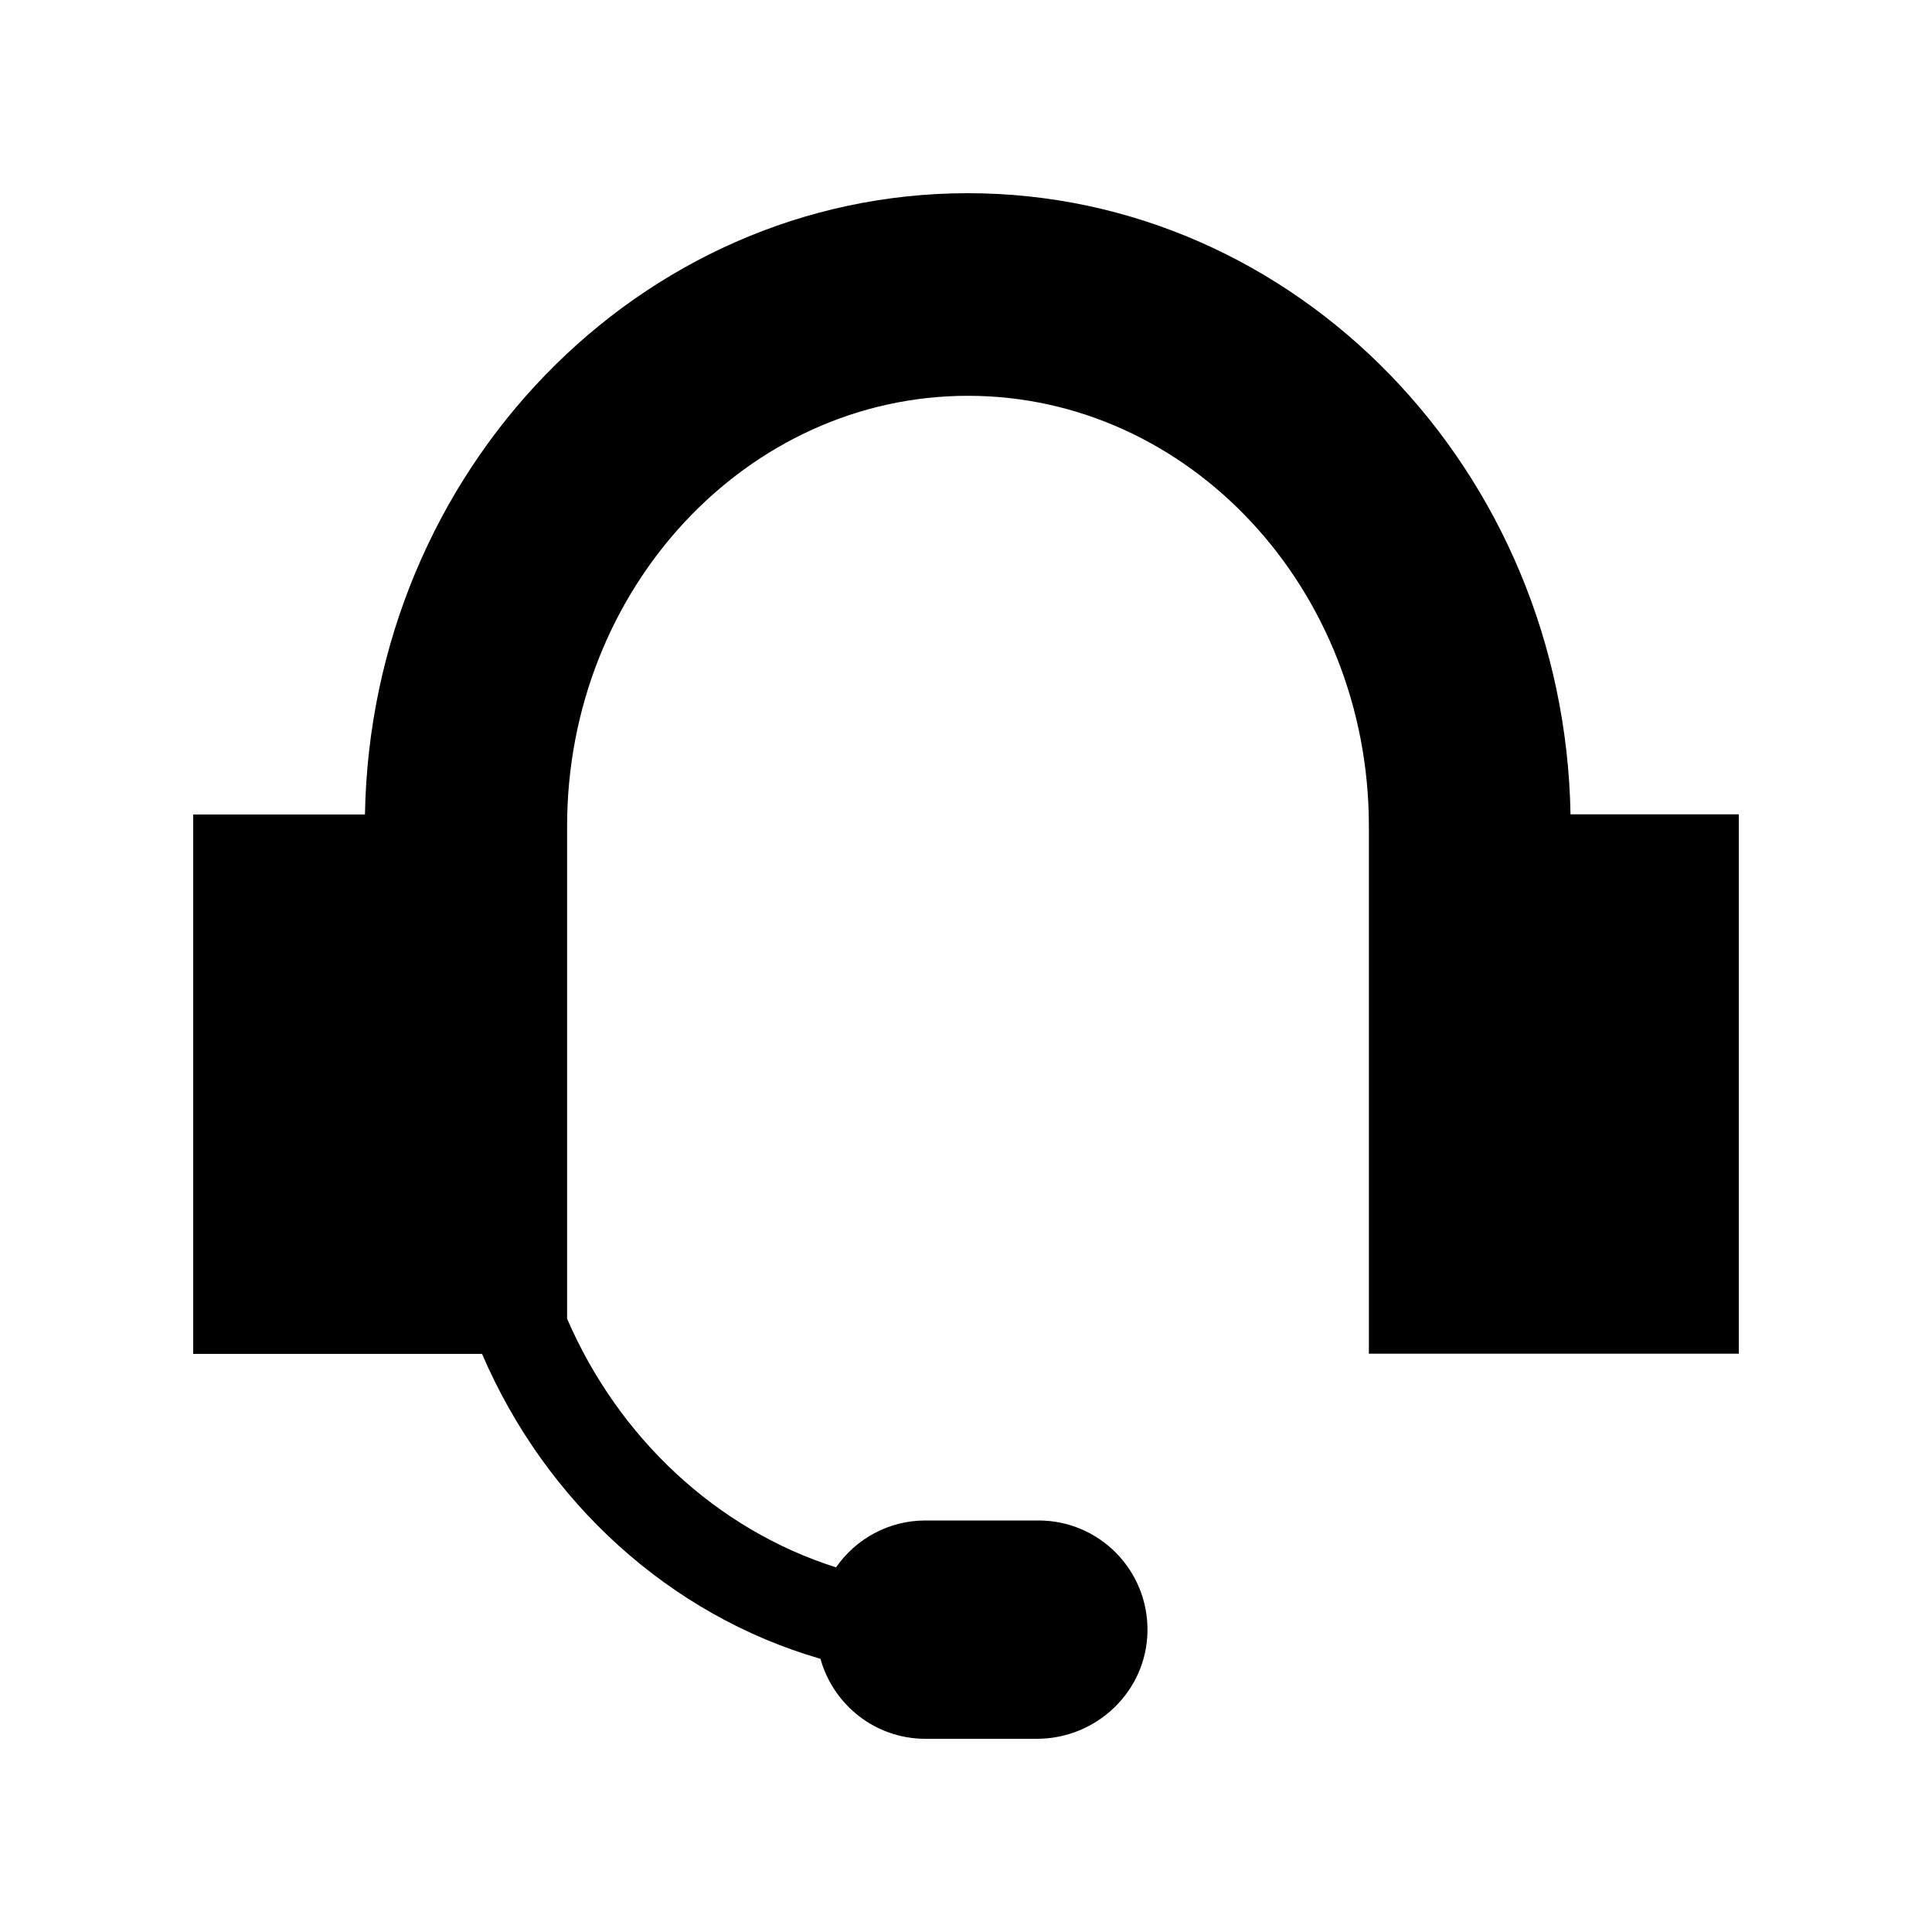<svg width="30" height="30" viewBox="0 0 30 30" fill="none" xmlns="http://www.w3.org/2000/svg">
<path d="M24.387 12.645C24.293 7.31 20.133 3 15.028 3C9.923 3 5.761 7.31 5.667 12.647H3V21.023H7.485C8.473 23.322 10.396 25.08 12.74 25.758C12.939 26.473 13.591 27 14.37 27H16.1C17.032 27 17.808 26.258 17.818 25.325C17.829 24.378 17.067 23.61 16.127 23.61H14.37C13.796 23.61 13.288 23.897 12.982 24.338C11.126 23.749 9.606 22.327 8.806 20.477V12.83C8.806 9.144 11.599 6.146 15.031 6.146C18.463 6.146 21.256 9.144 21.256 12.83V21.02H27V12.645H24.387Z" fill="black"/>
</svg>
